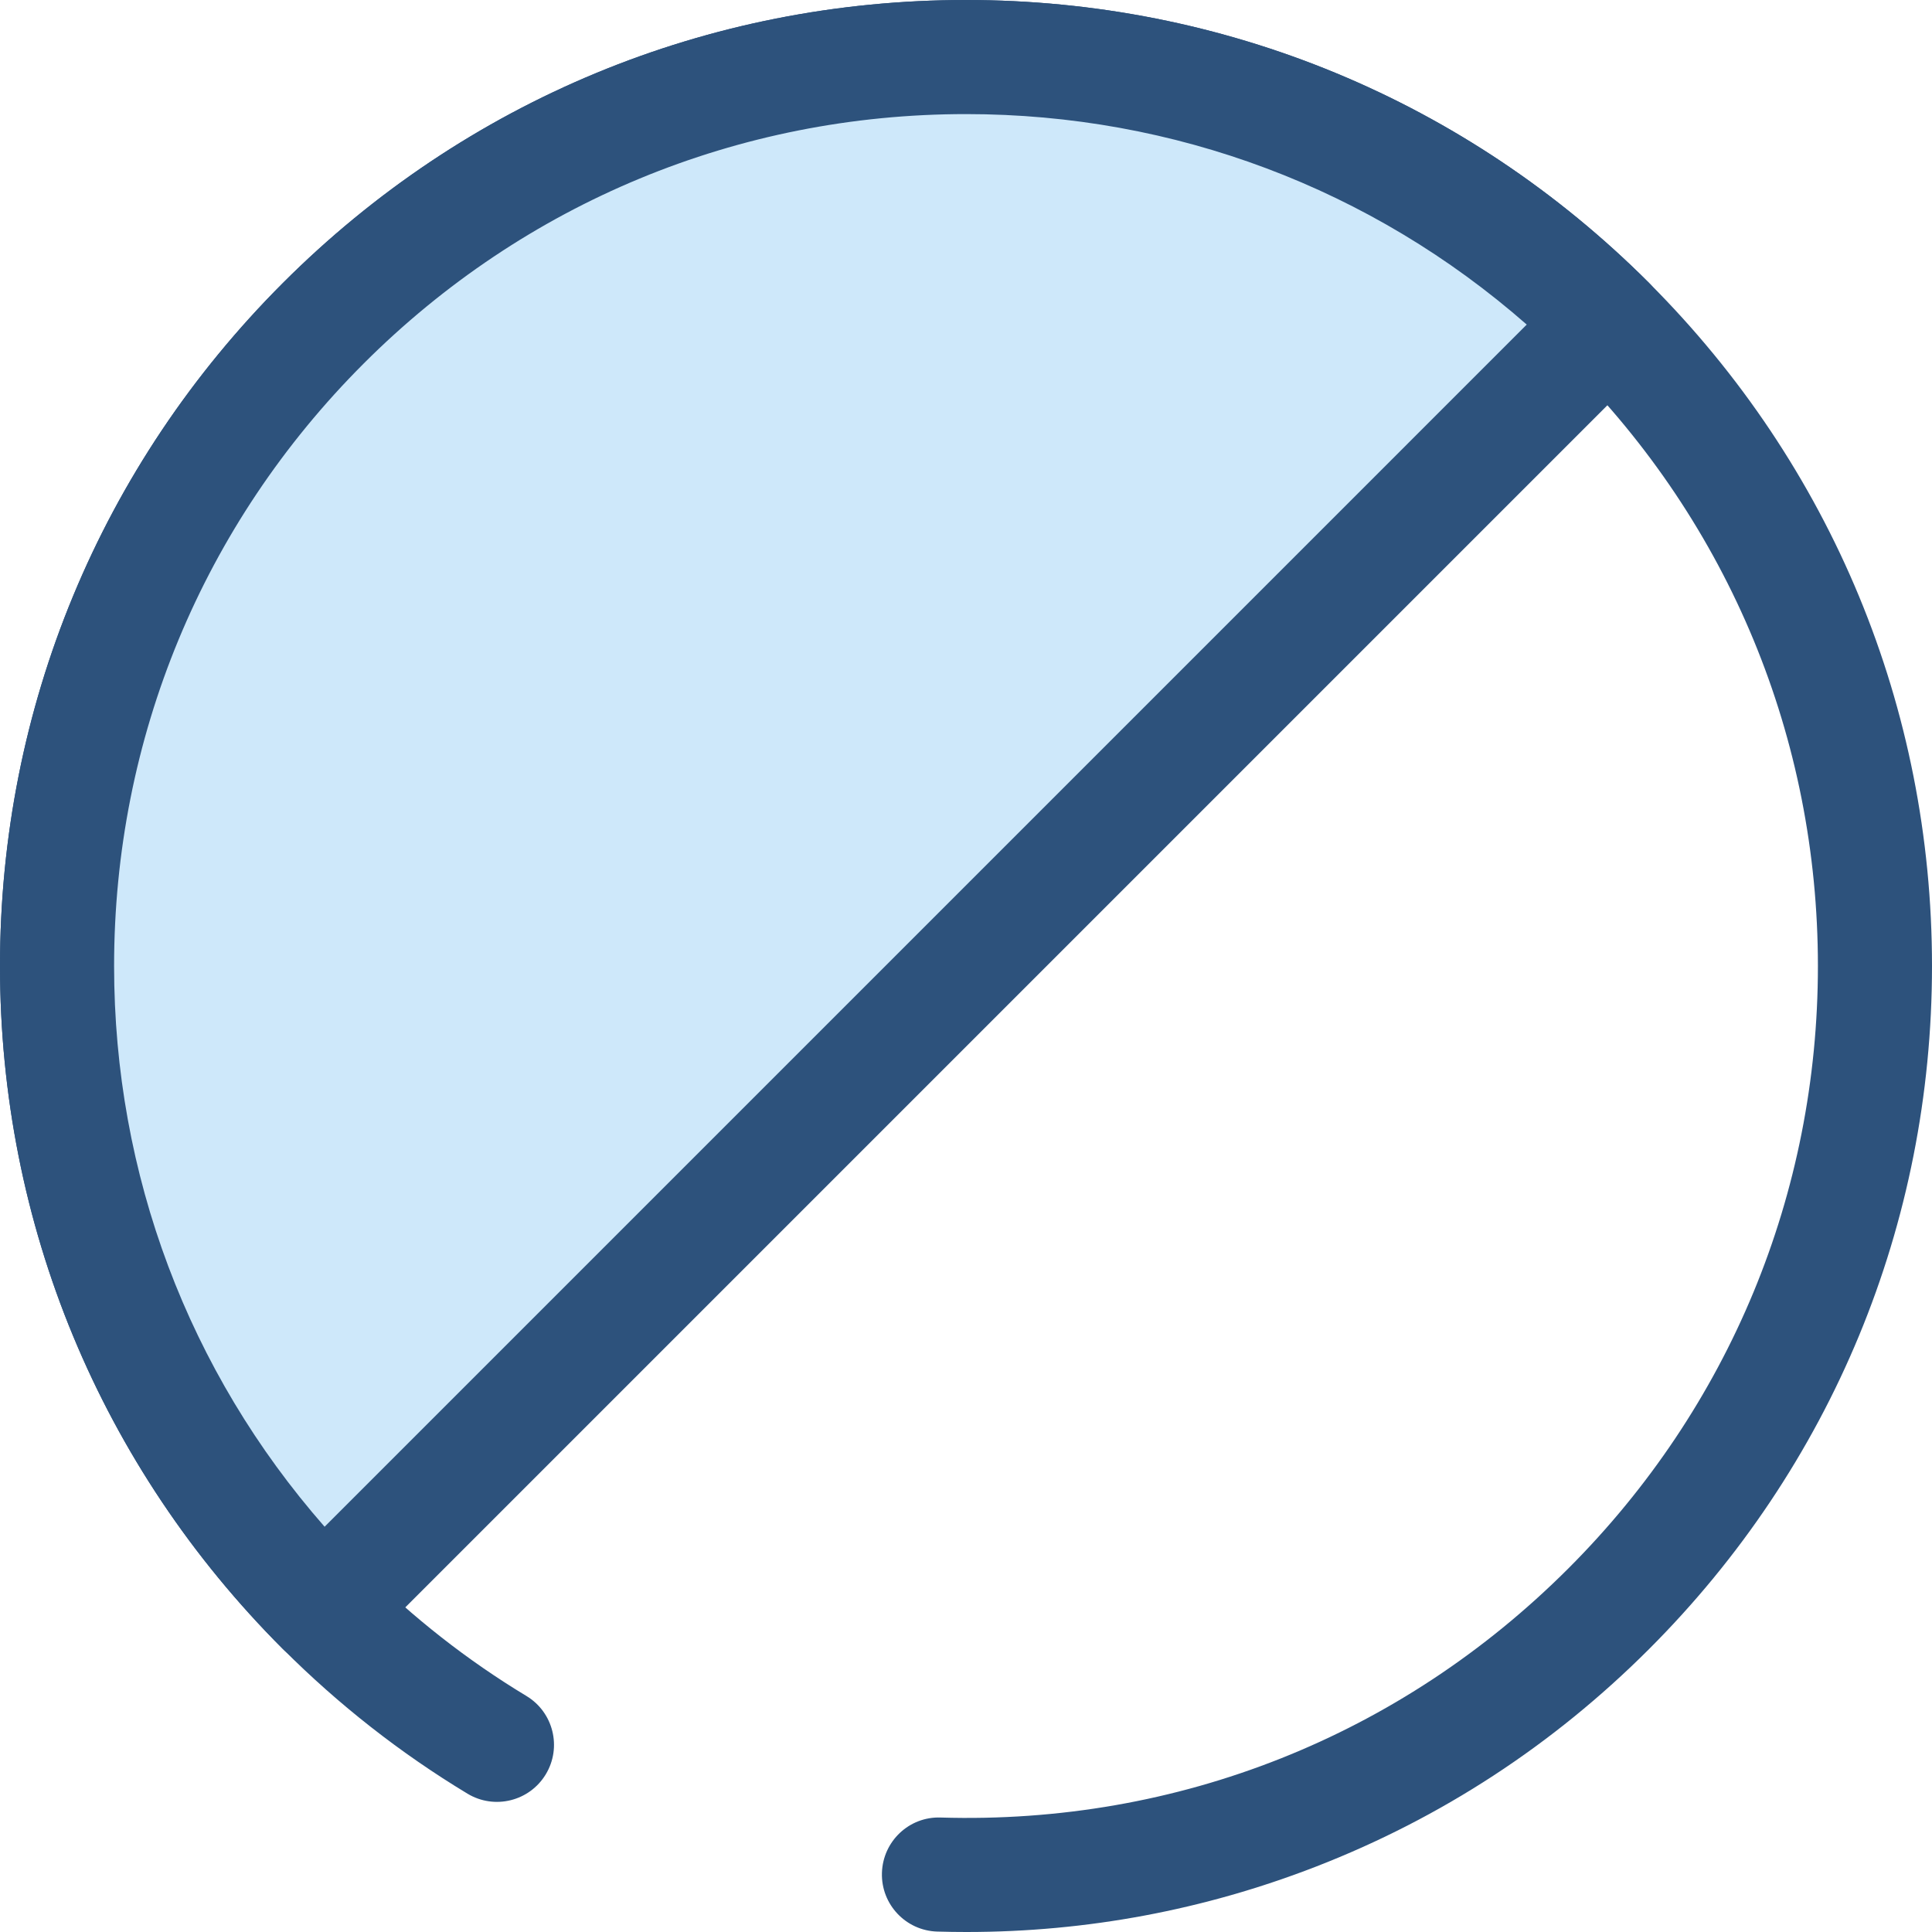 <?xml version="1.0" encoding="iso-8859-1"?>
<!-- Uploaded to: SVG Repo, www.svgrepo.com, Generator: SVG Repo Mixer Tools -->
<svg height="800px" width="800px" version="1.1" id="Layer_1" xmlns="http://www.w3.org/2000/svg" xmlns:xlink="http://www.w3.org/1999/xlink" 
	 viewBox="0 0 512 512" xml:space="preserve">
<path style="fill:#2D527C;" d="M256.144,512c-2.582,0-5.167-0.038-7.758-0.113c-8.346-0.248-14.91-7.213-14.664-15.559
	c0.246-8.346,7.19-14.96,15.559-14.664c62.864,1.893,121.925-21.586,166.36-66.024c42.642-42.642,66.125-99.335,66.125-159.64
	c0-60.304-23.483-116.999-66.124-159.639C372.999,53.718,316.304,30.235,256,30.235S139.003,53.718,96.361,96.36
	c-42.642,42.64-66.125,99.335-66.125,159.639c0,60.305,23.483,116.999,66.125,159.64c13.021,13.021,27.538,24.398,43.145,33.813
	c7.149,4.315,9.448,13.606,5.134,20.755c-4.313,7.149-13.603,9.447-20.753,5.134c-17.7-10.679-34.153-23.573-48.905-38.323
	C26.63,388.667,0.001,324.379,0.001,255.999S26.63,123.333,74.982,74.981C123.334,26.628,187.621,0,256,0
	s132.666,26.628,181.02,74.981c48.352,48.352,74.98,112.639,74.98,181.018s-26.628,132.668-74.98,181.02
	c-25.379,25.379-55.084,44.778-88.288,57.66C319.073,506.183,287.96,512,256.144,512z"/>
<path style="fill:#CEE8FA;" d="M426.33,85.669c-94.07-94.07-246.589-94.07-340.659,0s-94.07,246.589,0,340.659L426.33,85.669z"/>
<path style="fill:#2D527C;" d="M85.671,441.447c-4.009,0-7.855-1.593-10.69-4.428C26.63,388.667,0.001,324.379,0.001,255.999
	S26.63,123.333,74.982,74.981C123.334,26.628,187.621,0,256.002,0c68.379,0,132.666,26.628,181.018,74.98
	c2.835,2.836,4.428,6.68,4.428,10.69s-1.593,7.854-4.428,10.69L96.361,437.019C93.527,439.853,89.681,441.447,85.671,441.447z
	 M256.002,30.235c-60.305,0-117,23.483-159.641,66.125c-42.642,42.64-66.125,99.335-66.125,159.639
	c0,55.236,19.706,107.446,55.785,148.6L404.602,86.018C363.447,49.939,311.238,30.235,256.002,30.235z"/>
</svg>